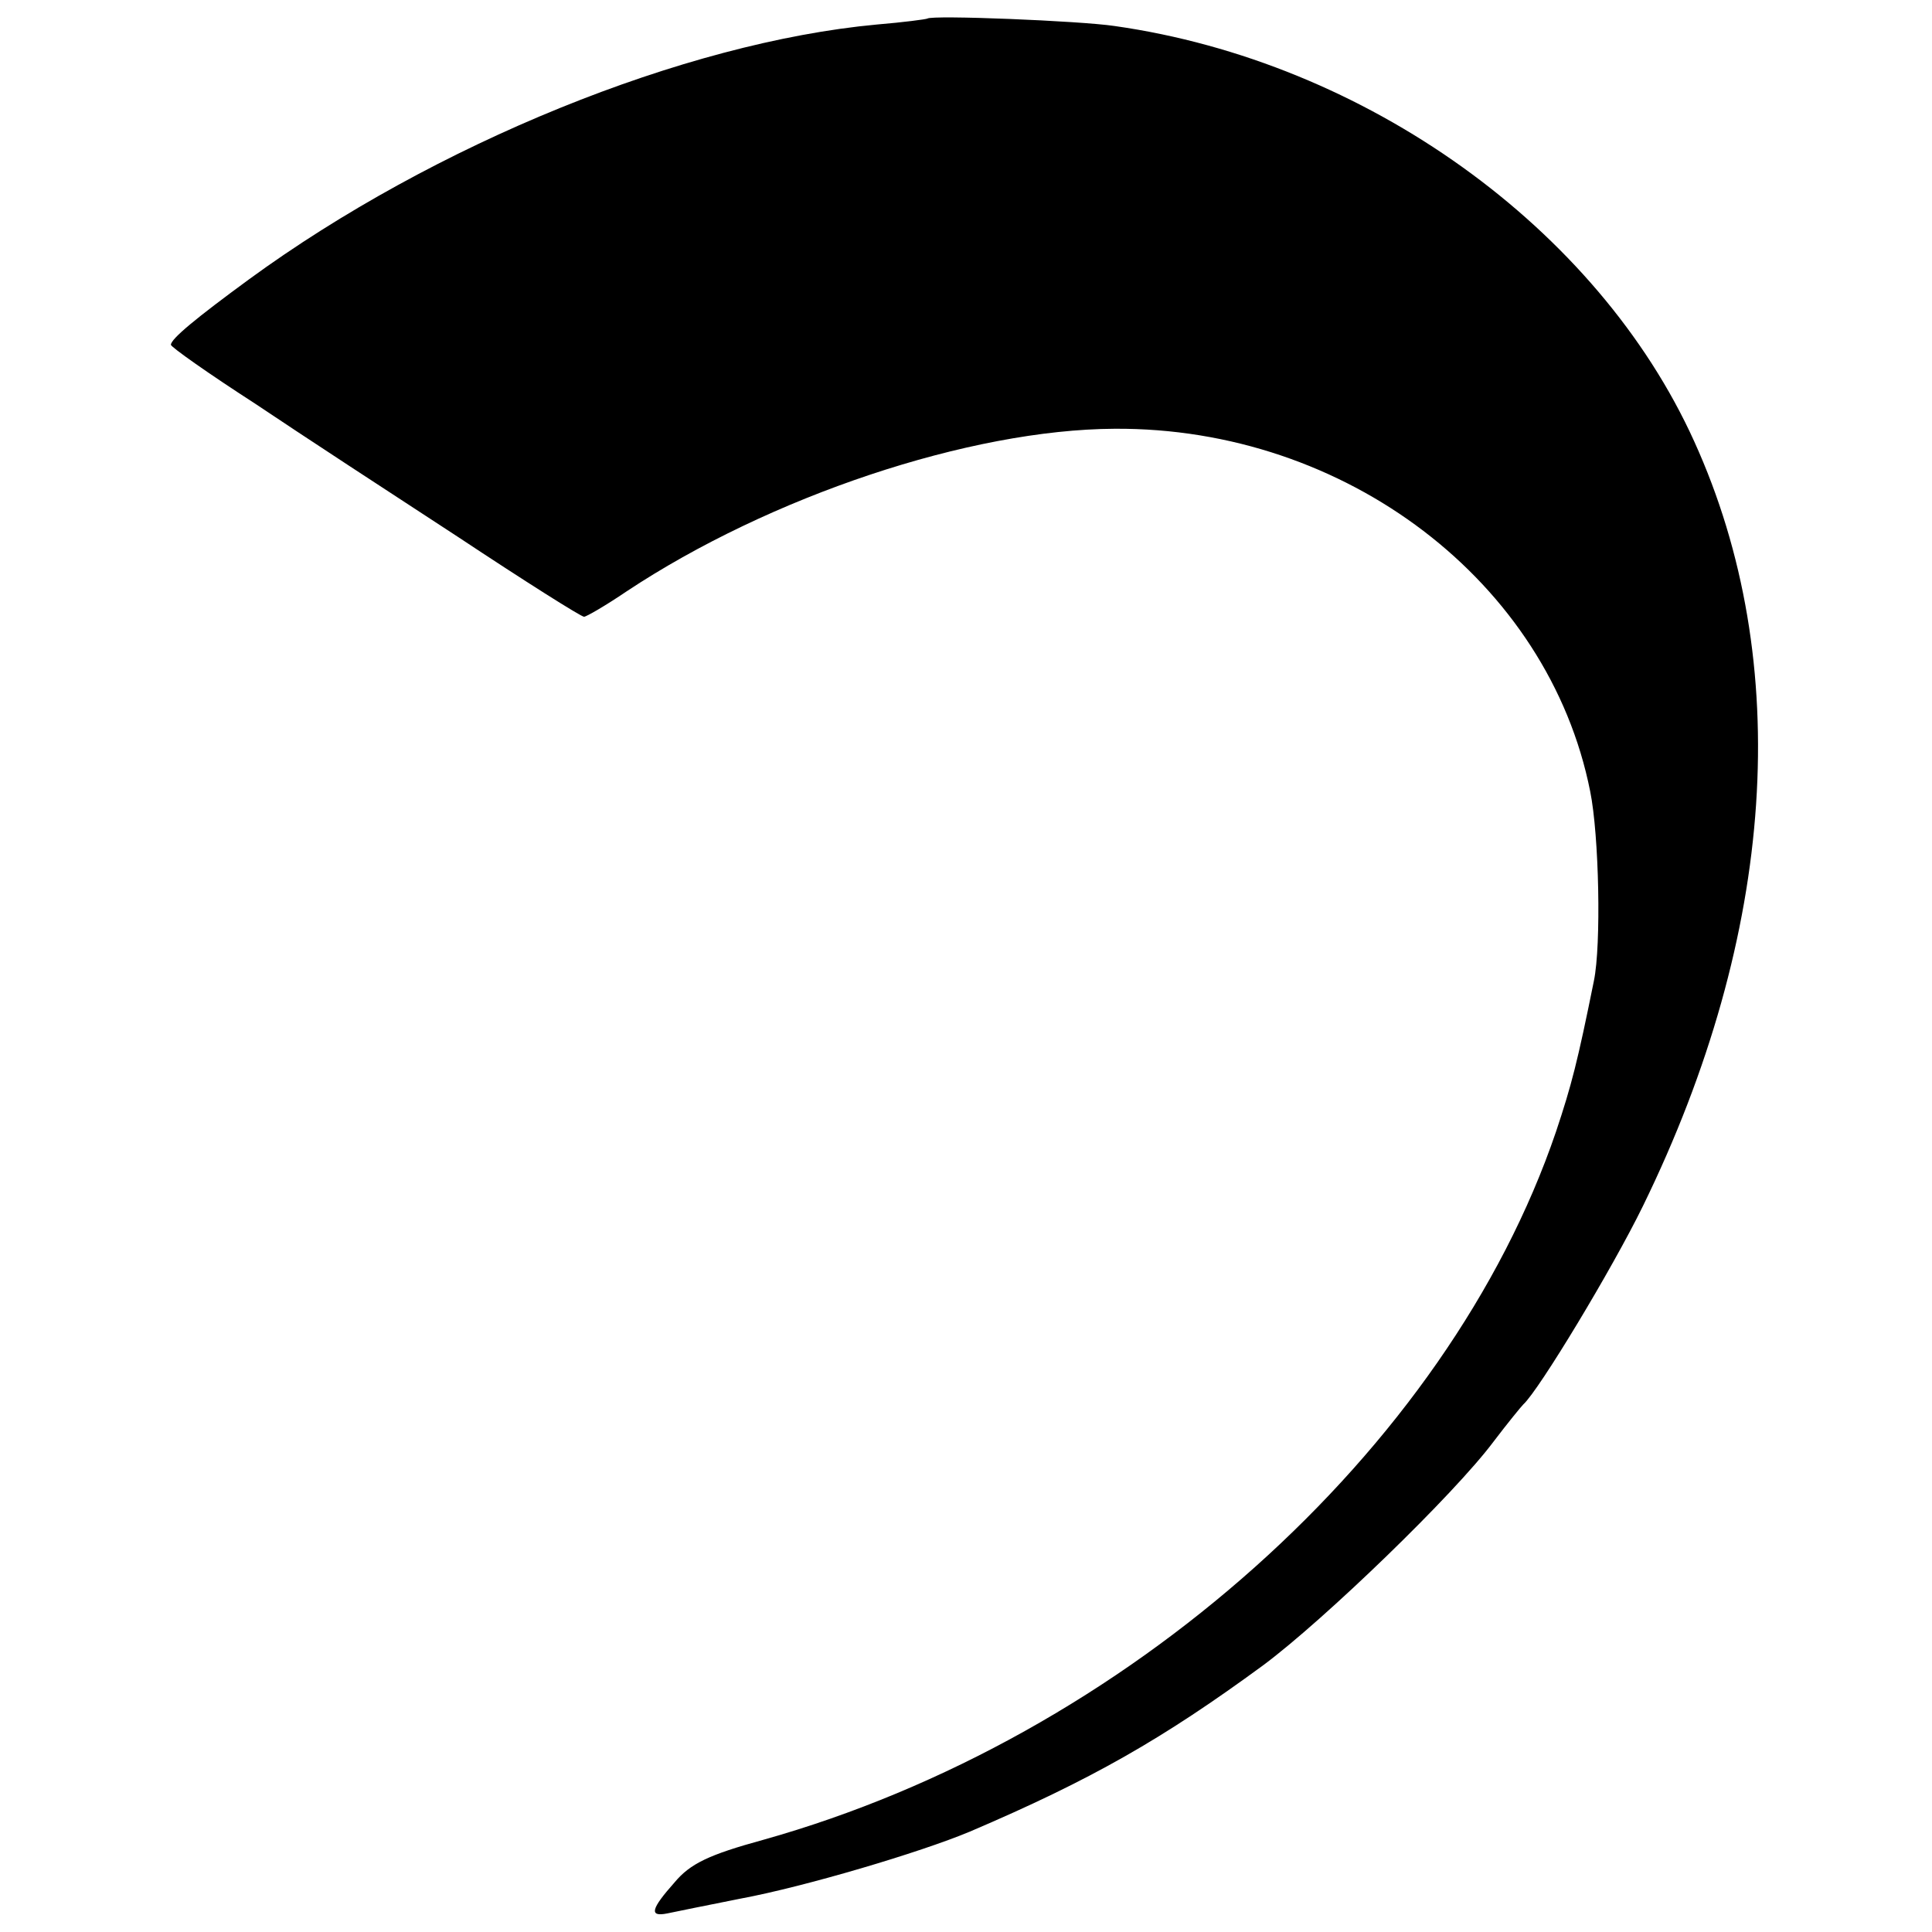 <?xml version="1.0" standalone="no"?>
<!DOCTYPE svg PUBLIC "-//W3C//DTD SVG 20010904//EN"
 "http://www.w3.org/TR/2001/REC-SVG-20010904/DTD/svg10.dtd">
<svg version="1.0" xmlns="http://www.w3.org/2000/svg"
 width="260pt" height="260pt" viewBox="0 0 260 260"
 preserveAspectRatio="xMidYMid meet">
<g transform="translate(0,260) scale(0.1,-0.1)"
fill="#000000" stroke="none">
<path d="M1248 2575 c-2 -1 -32 -5 -68 -8 -259 -24 -596 -161 -845 -343 -71
-52 -105 -80 -105 -88 0 -3 51 -39 113 -79 61 -41 185 -122 274 -180 89 -59
165 -107 169 -107 3 0 29 15 57 34 193 128 462 218 657 219 311 2 584 -206
640 -488 12 -59 15 -207 5 -255 -22 -109 -30 -140 -51 -203 -146 -429 -579
-816 -1067 -953 -73 -20 -98 -32 -119 -57 -32 -36 -35 -47 -10 -42 9 2 54 11
99 20 86 16 241 62 308 90 164 70 260 125 395 224 82 61 257 230 310 301 19
25 37 47 40 50 21 19 120 183 161 267 179 366 204 732 69 1029 -130 287 -442
511 -780 559 -47 7 -246 15 -252 10z"/>
</g>
</svg>
